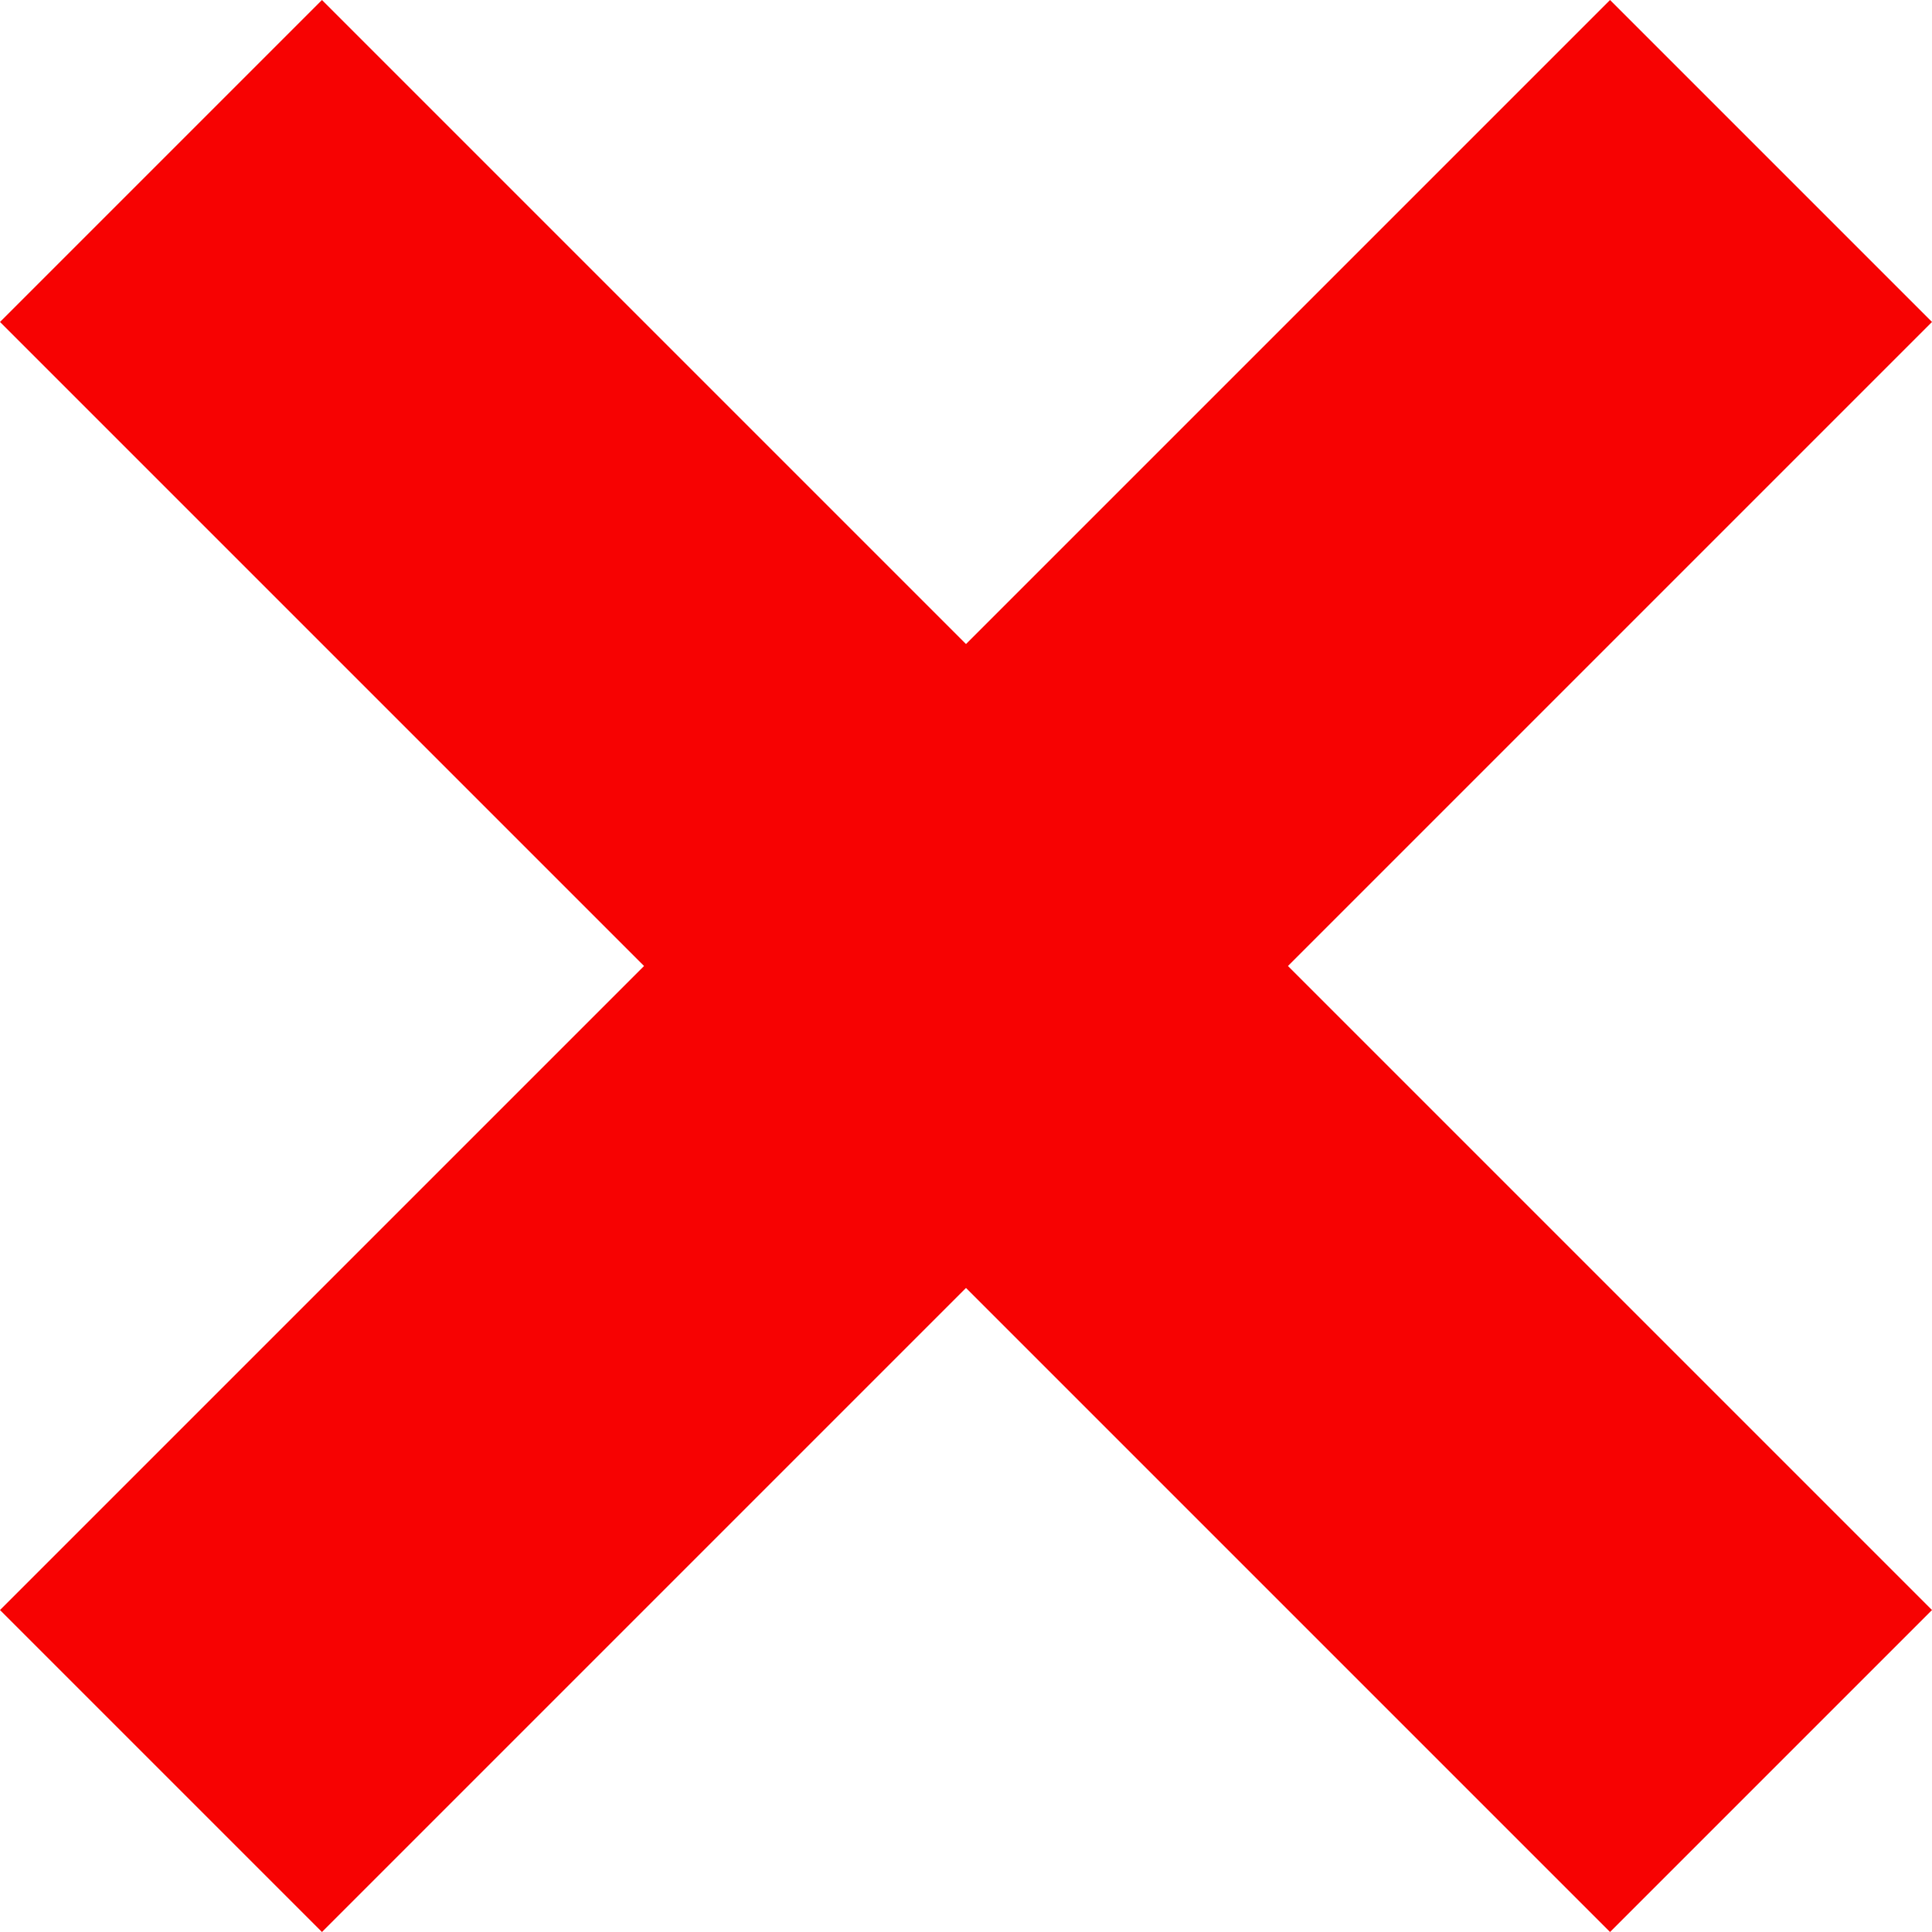 <svg width="14" height="14" viewBox="0 0 14 14" fill="none" xmlns="http://www.w3.org/2000/svg">
<path d="M0 2.333L2.333 0L7 4.667L11.667 0L14 2.333L9.333 7L14 11.667L11.667 14L7 9.333L2.333 14L0 11.667L4.667 7L0 2.333Z" fill="#F70202"/>
</svg>

